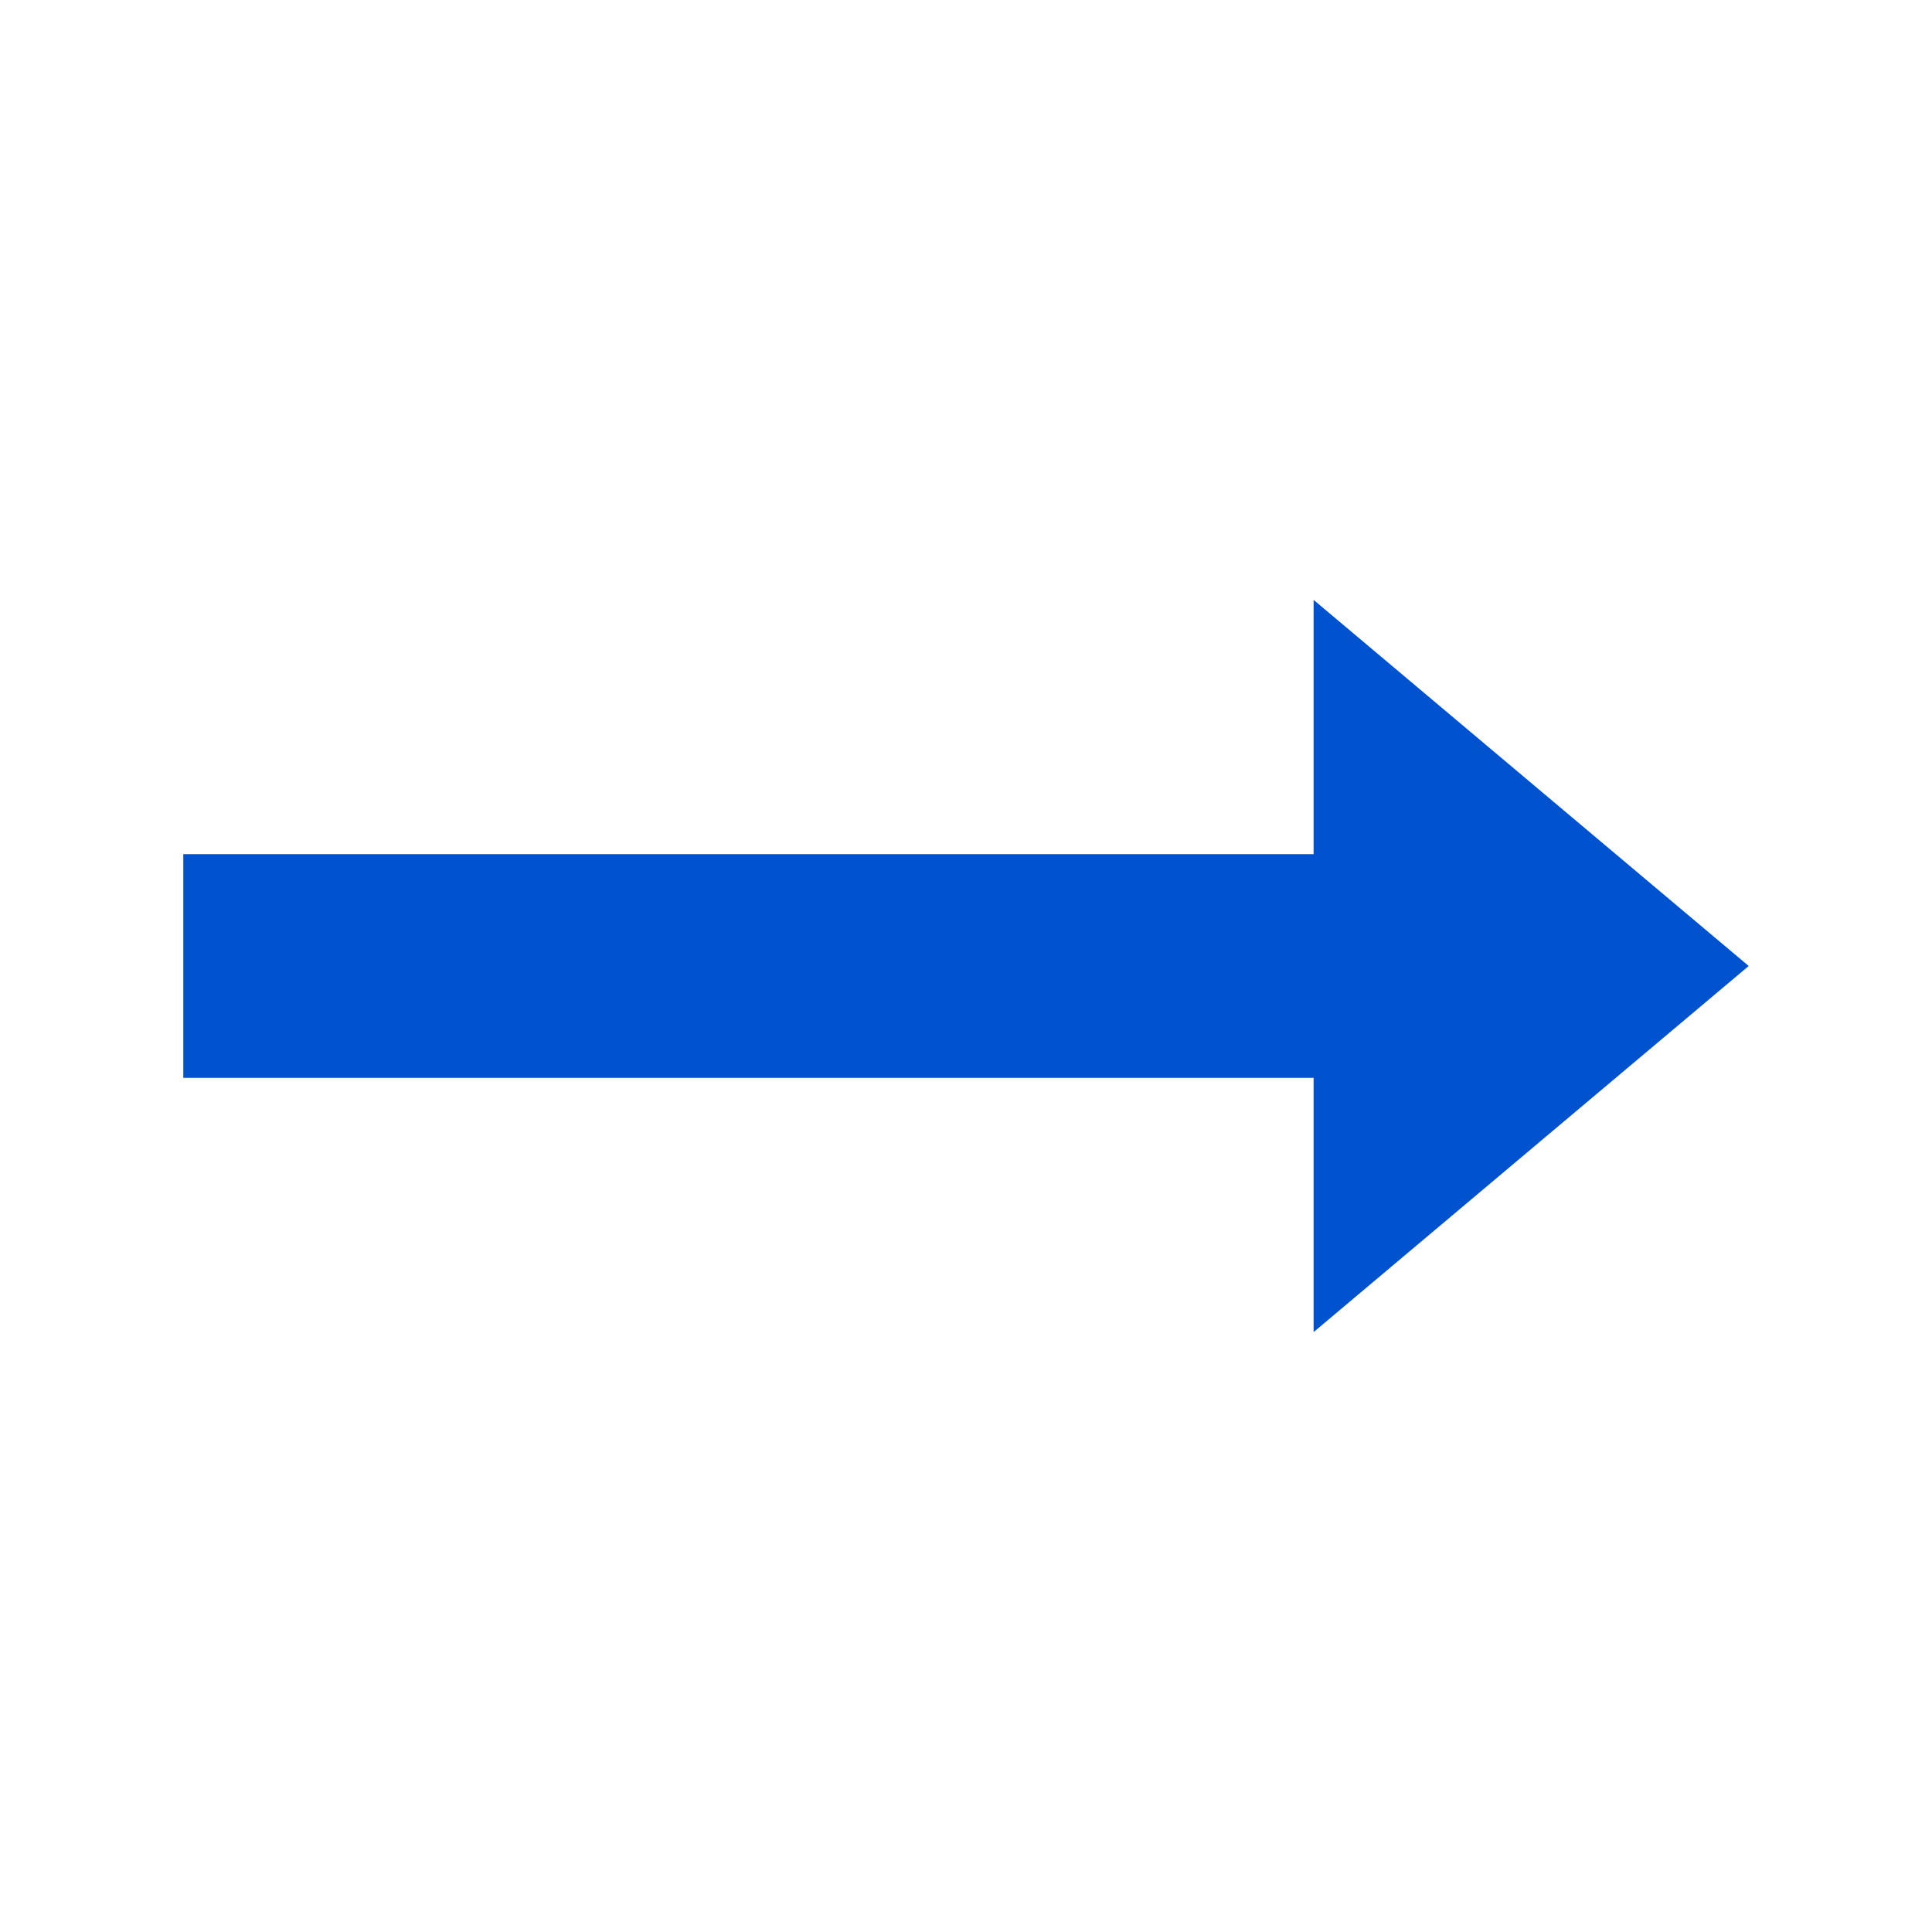 <?xml version="1.0" encoding="UTF-8"?> <svg xmlns="http://www.w3.org/2000/svg" width="512" height="512" viewBox="0 0 512 512" fill="none"> <path fill-rule="evenodd" clip-rule="evenodd" d="M348.118 285.64H48.576V226.356H348.118V158.977L463.424 256L348.118 353.019V285.64Z" fill="#0052CF"></path> </svg> 